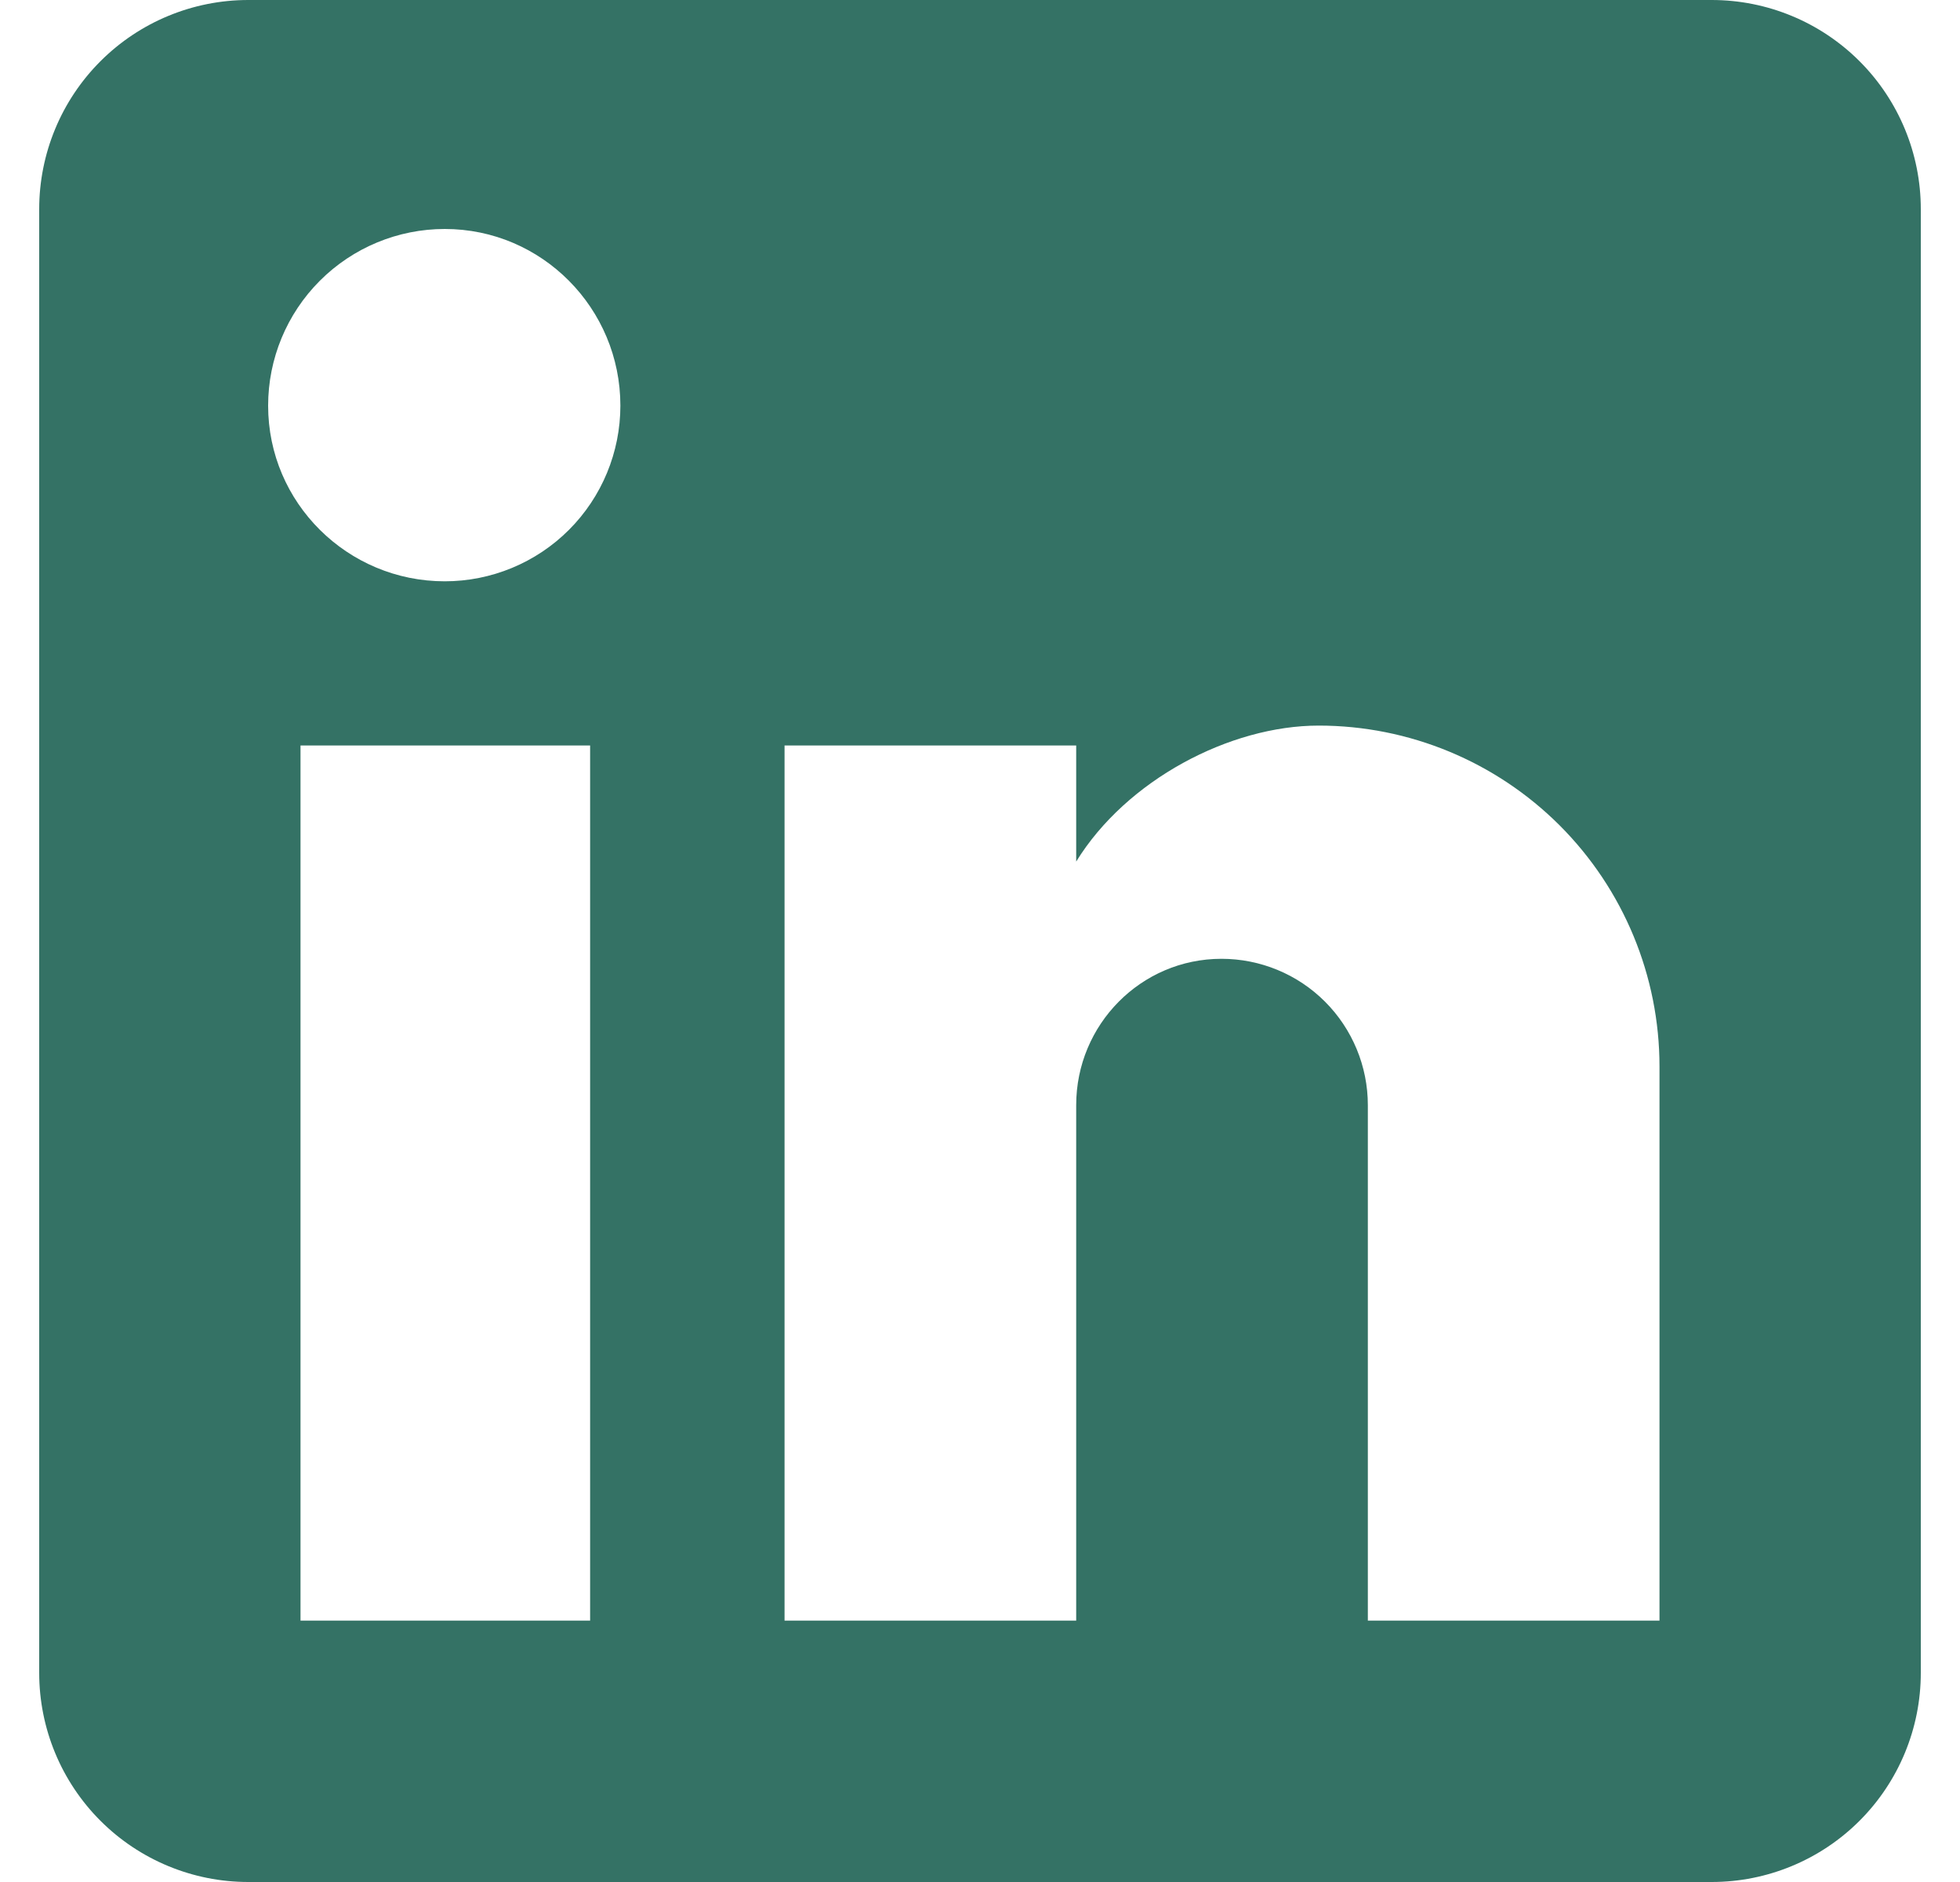 <svg xmlns="http://www.w3.org/2000/svg" width="25" height="24" viewBox="0 0 25 24" fill="none"><path d="M21.833 0C22.541 0 23.219 0.281 23.719 0.781C24.219 1.281 24.5 1.959 24.5 2.667V21.333C24.5 22.041 24.219 22.719 23.719 23.219C23.219 23.719 22.541 24 21.833 24H3.167C2.459 24 1.781 23.719 1.281 23.219C0.781 22.719 0.5 22.041 0.5 21.333V2.667C0.5 1.959 0.781 1.281 1.281 0.781C1.781 0.281 2.459 0 3.167 0H21.833ZM21.167 20.667V13.6C21.167 12.447 20.709 11.342 19.894 10.526C19.078 9.711 17.973 9.253 16.82 9.253C15.687 9.253 14.367 9.947 13.727 10.987V9.507H10.007V20.667H13.727V14.093C13.727 13.067 14.553 12.227 15.58 12.227C16.075 12.227 16.55 12.423 16.9 12.773C17.25 13.123 17.447 13.598 17.447 14.093V20.667H21.167ZM5.673 7.413C6.267 7.413 6.837 7.177 7.257 6.757C7.677 6.337 7.913 5.767 7.913 5.173C7.913 3.933 6.913 2.92 5.673 2.92C5.076 2.92 4.503 3.157 4.08 3.58C3.657 4.003 3.42 4.576 3.42 5.173C3.42 6.413 4.433 7.413 5.673 7.413ZM7.527 20.667V9.507H3.833V20.667H7.527Z" fill="#347265"></path></svg>